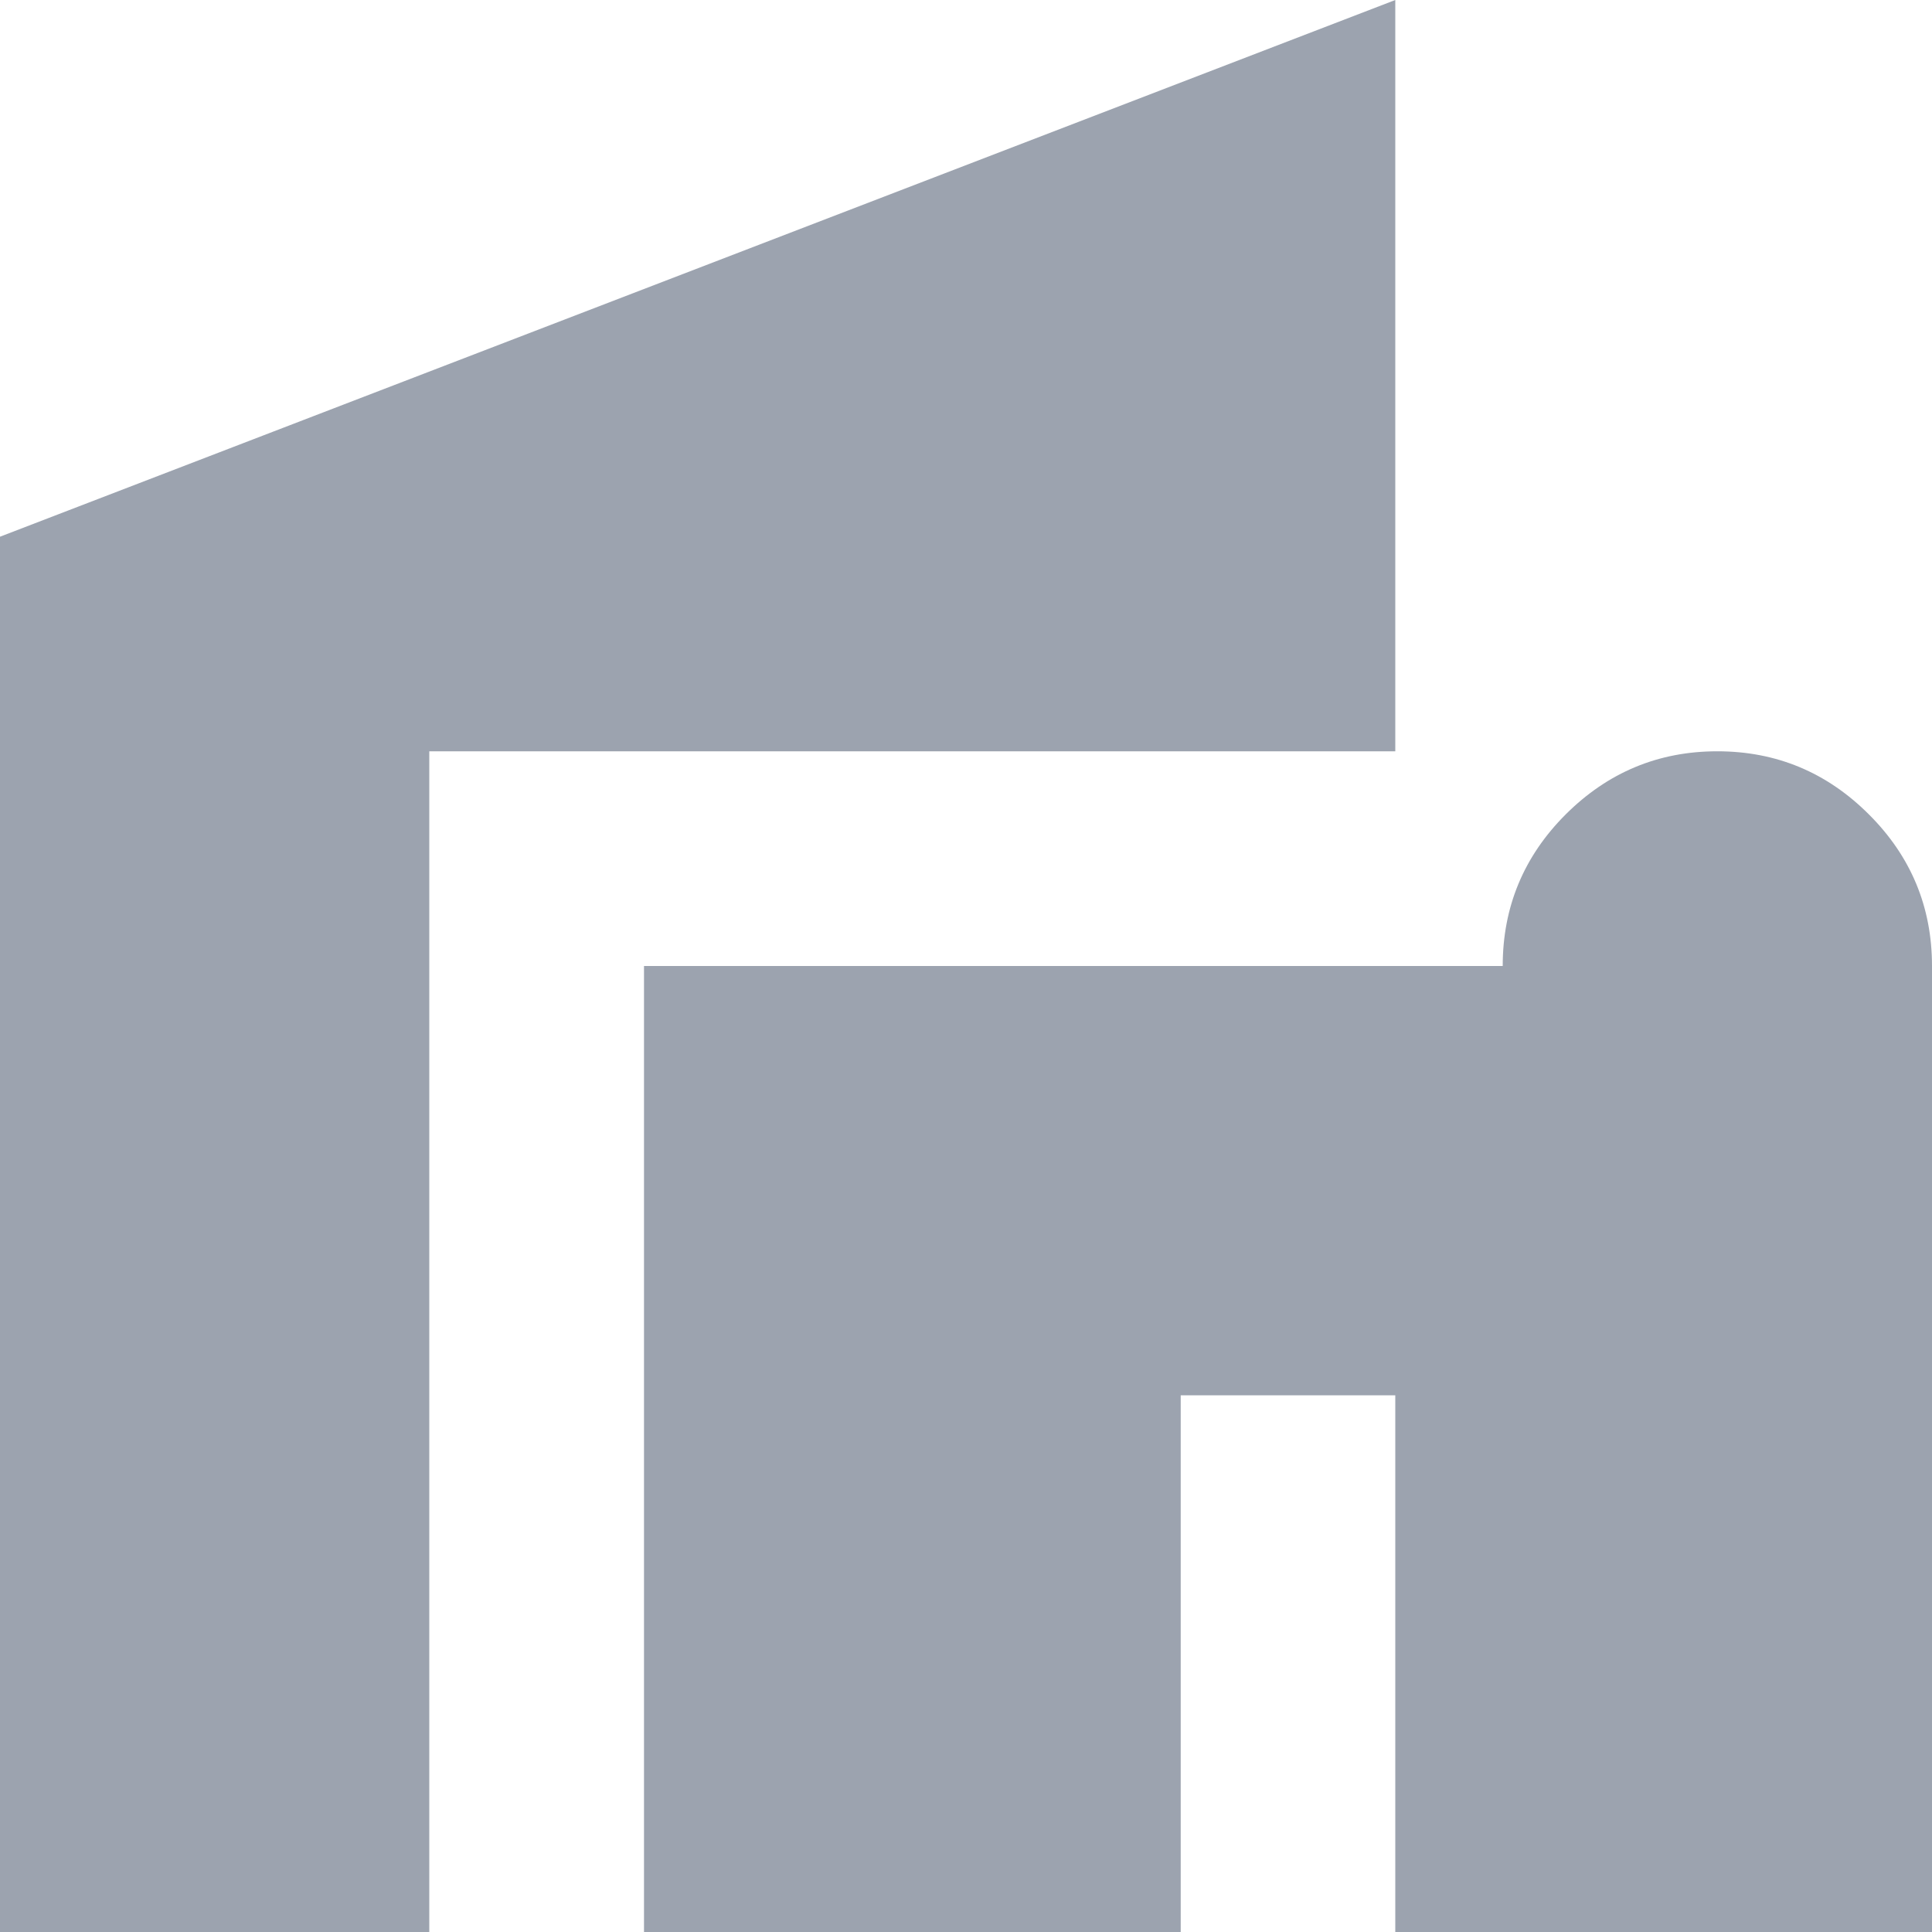 <svg width="15" height="15" viewBox="0 0 15 15" fill="none" xmlns="http://www.w3.org/2000/svg">
<path d="M5 15V7.5H11.667C11.667 7.042 11.83 6.649 12.156 6.323C12.483 5.997 12.875 5.833 13.333 5.833C13.792 5.833 14.184 5.997 14.51 6.323C14.837 6.649 15 7.042 15 7.5V15H10.833V10.833H9.167V15H5ZM0 15V4.167L10.833 0V5.833H3.333V15H0Z" fill="#9CA3AF"/>
</svg>
